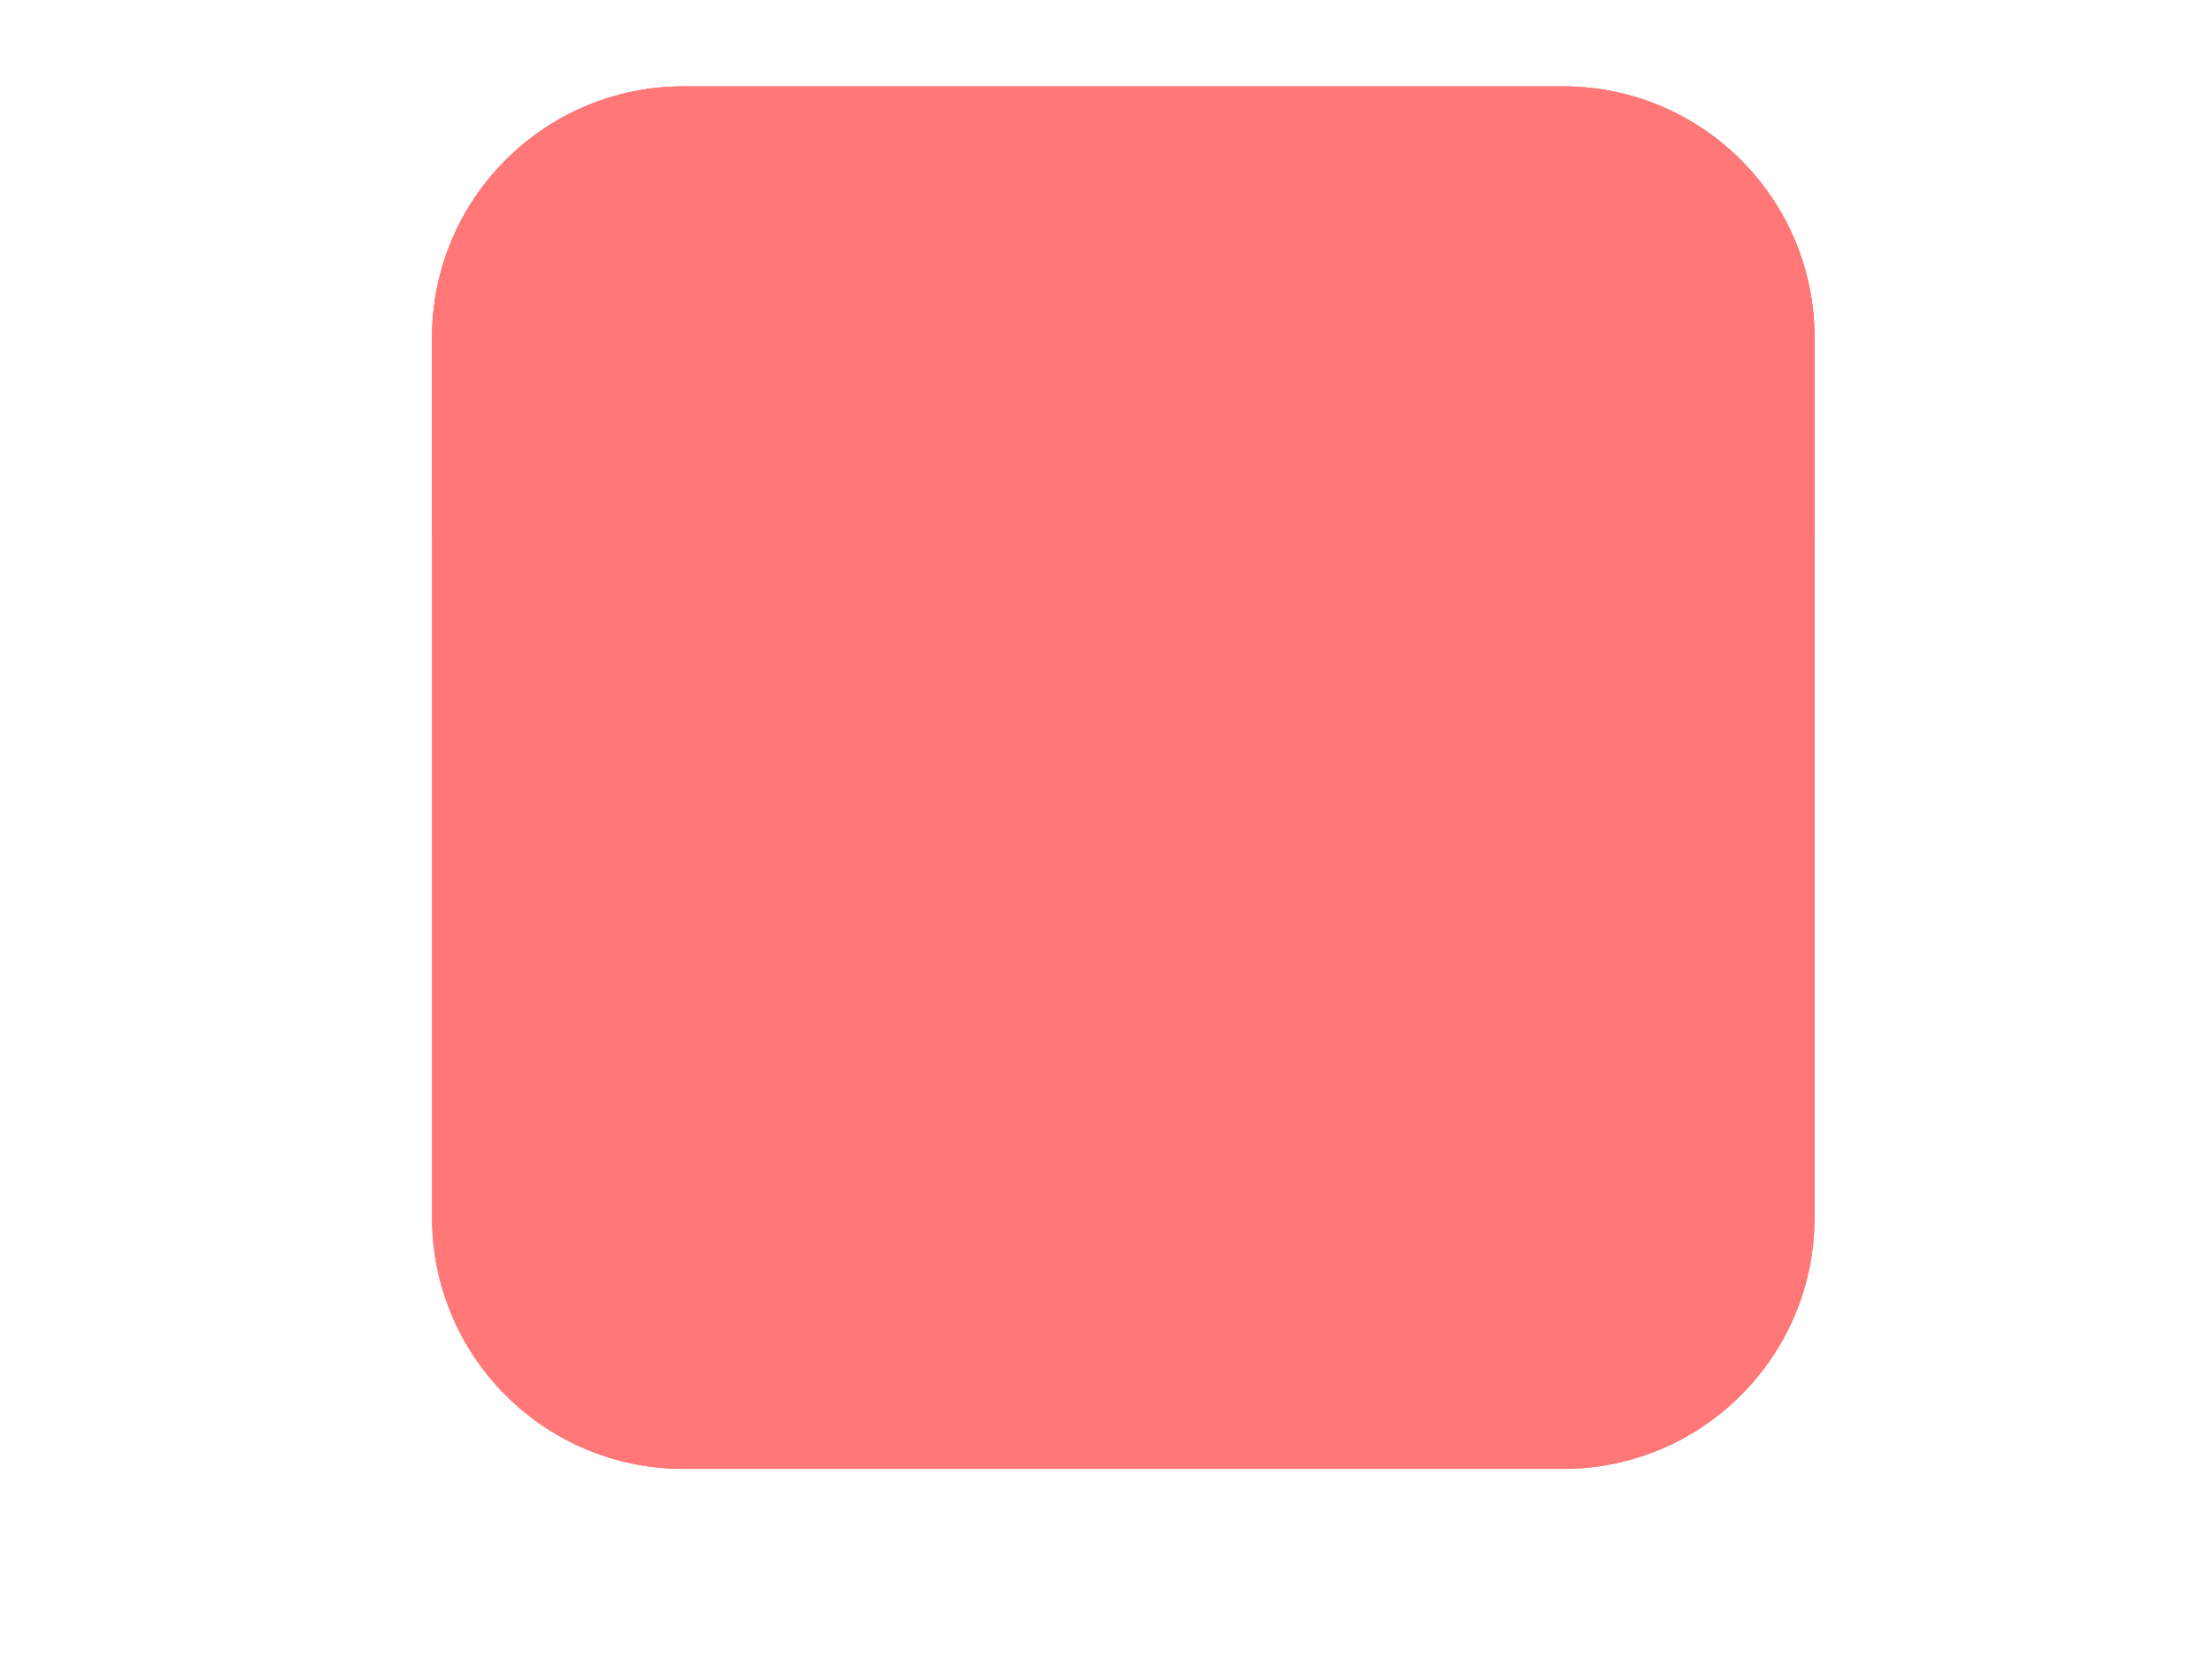 <?xml version="1.0" encoding="UTF-8"?>
<svg width="640" height="480" xmlns="http://www.w3.org/2000/svg" xmlns:svg="http://www.w3.org/2000/svg">
 <title>50min</title>
 <g>
  <title>Layer 1</title>
  <g fill="#000000" id="g3">
   <path fill="#ff7777" id="path5" d="m525,352.267c0,40.171 -32.562,72.733 -72.733,72.733l-254.543,0c-40.162,0 -72.724,-32.562 -72.724,-72.733l0,-254.543c0,-40.171 32.562,-72.724 72.724,-72.724l254.543,0c40.171,0 72.733,32.552 72.733,72.724l0,254.543z"/>
   <path fill="#ff7777" id="path7" d="m525,352.267c0,40.171 -32.562,72.733 -72.733,72.733l-254.543,0c-40.162,0 -72.724,-32.562 -72.724,-72.733l0,-254.543c0,-40.171 32.562,-72.724 72.724,-72.724l254.543,0c40.171,0 72.733,32.552 72.733,72.724l0,254.543z"/>
   <linearGradient fill="#ff7777" y2="21" x2="41.205" y1="21" x1="0.796" gradientUnits="userSpaceOnUse" id="XMLID_3_">
    <stop fill="#ff7777" stop-color="#7DFF00" id="stop10" offset="0"/>
    <stop fill="#ff7777" stop-color="#00A33D" id="stop12" offset="1"/>
   </linearGradient>
   <path fill="#ff7777" id="path14" d="m517.429,347.448c0,38.638 -31.343,69.971 -69.981,69.971l-244.895,0c-38.638,0 -69.971,-31.333 -69.971,-69.971l0,-244.895c0,-38.648 31.333,-69.981 69.971,-69.981l244.905,0c38.638,0 69.981,31.333 69.981,69.981l0,244.895l-0.01,0z"/>
   <linearGradient fill="#ff7777" y2="9.649" x2="42" y1="9.649" x1="0" gradientUnits="userSpaceOnUse" id="XMLID_4_">
    <stop fill="#ff7777" stop-color="#9DFE41" id="stop17" offset="0"/>
    <stop fill="#ff7777" stop-color="#40BA6E" id="stop19" offset="1"/>
   </linearGradient>
   <path fill="#ff7777" id="path21" d="m525,154.933l0,-57.21c0,-40.171 -32.562,-72.724 -72.733,-72.724l-254.543,0c-40.162,0 -72.724,32.552 -72.724,72.724l0,56.733c99.267,54.781 239.067,88.029 400,0.476z"/>
  </g>
 </g>
</svg>